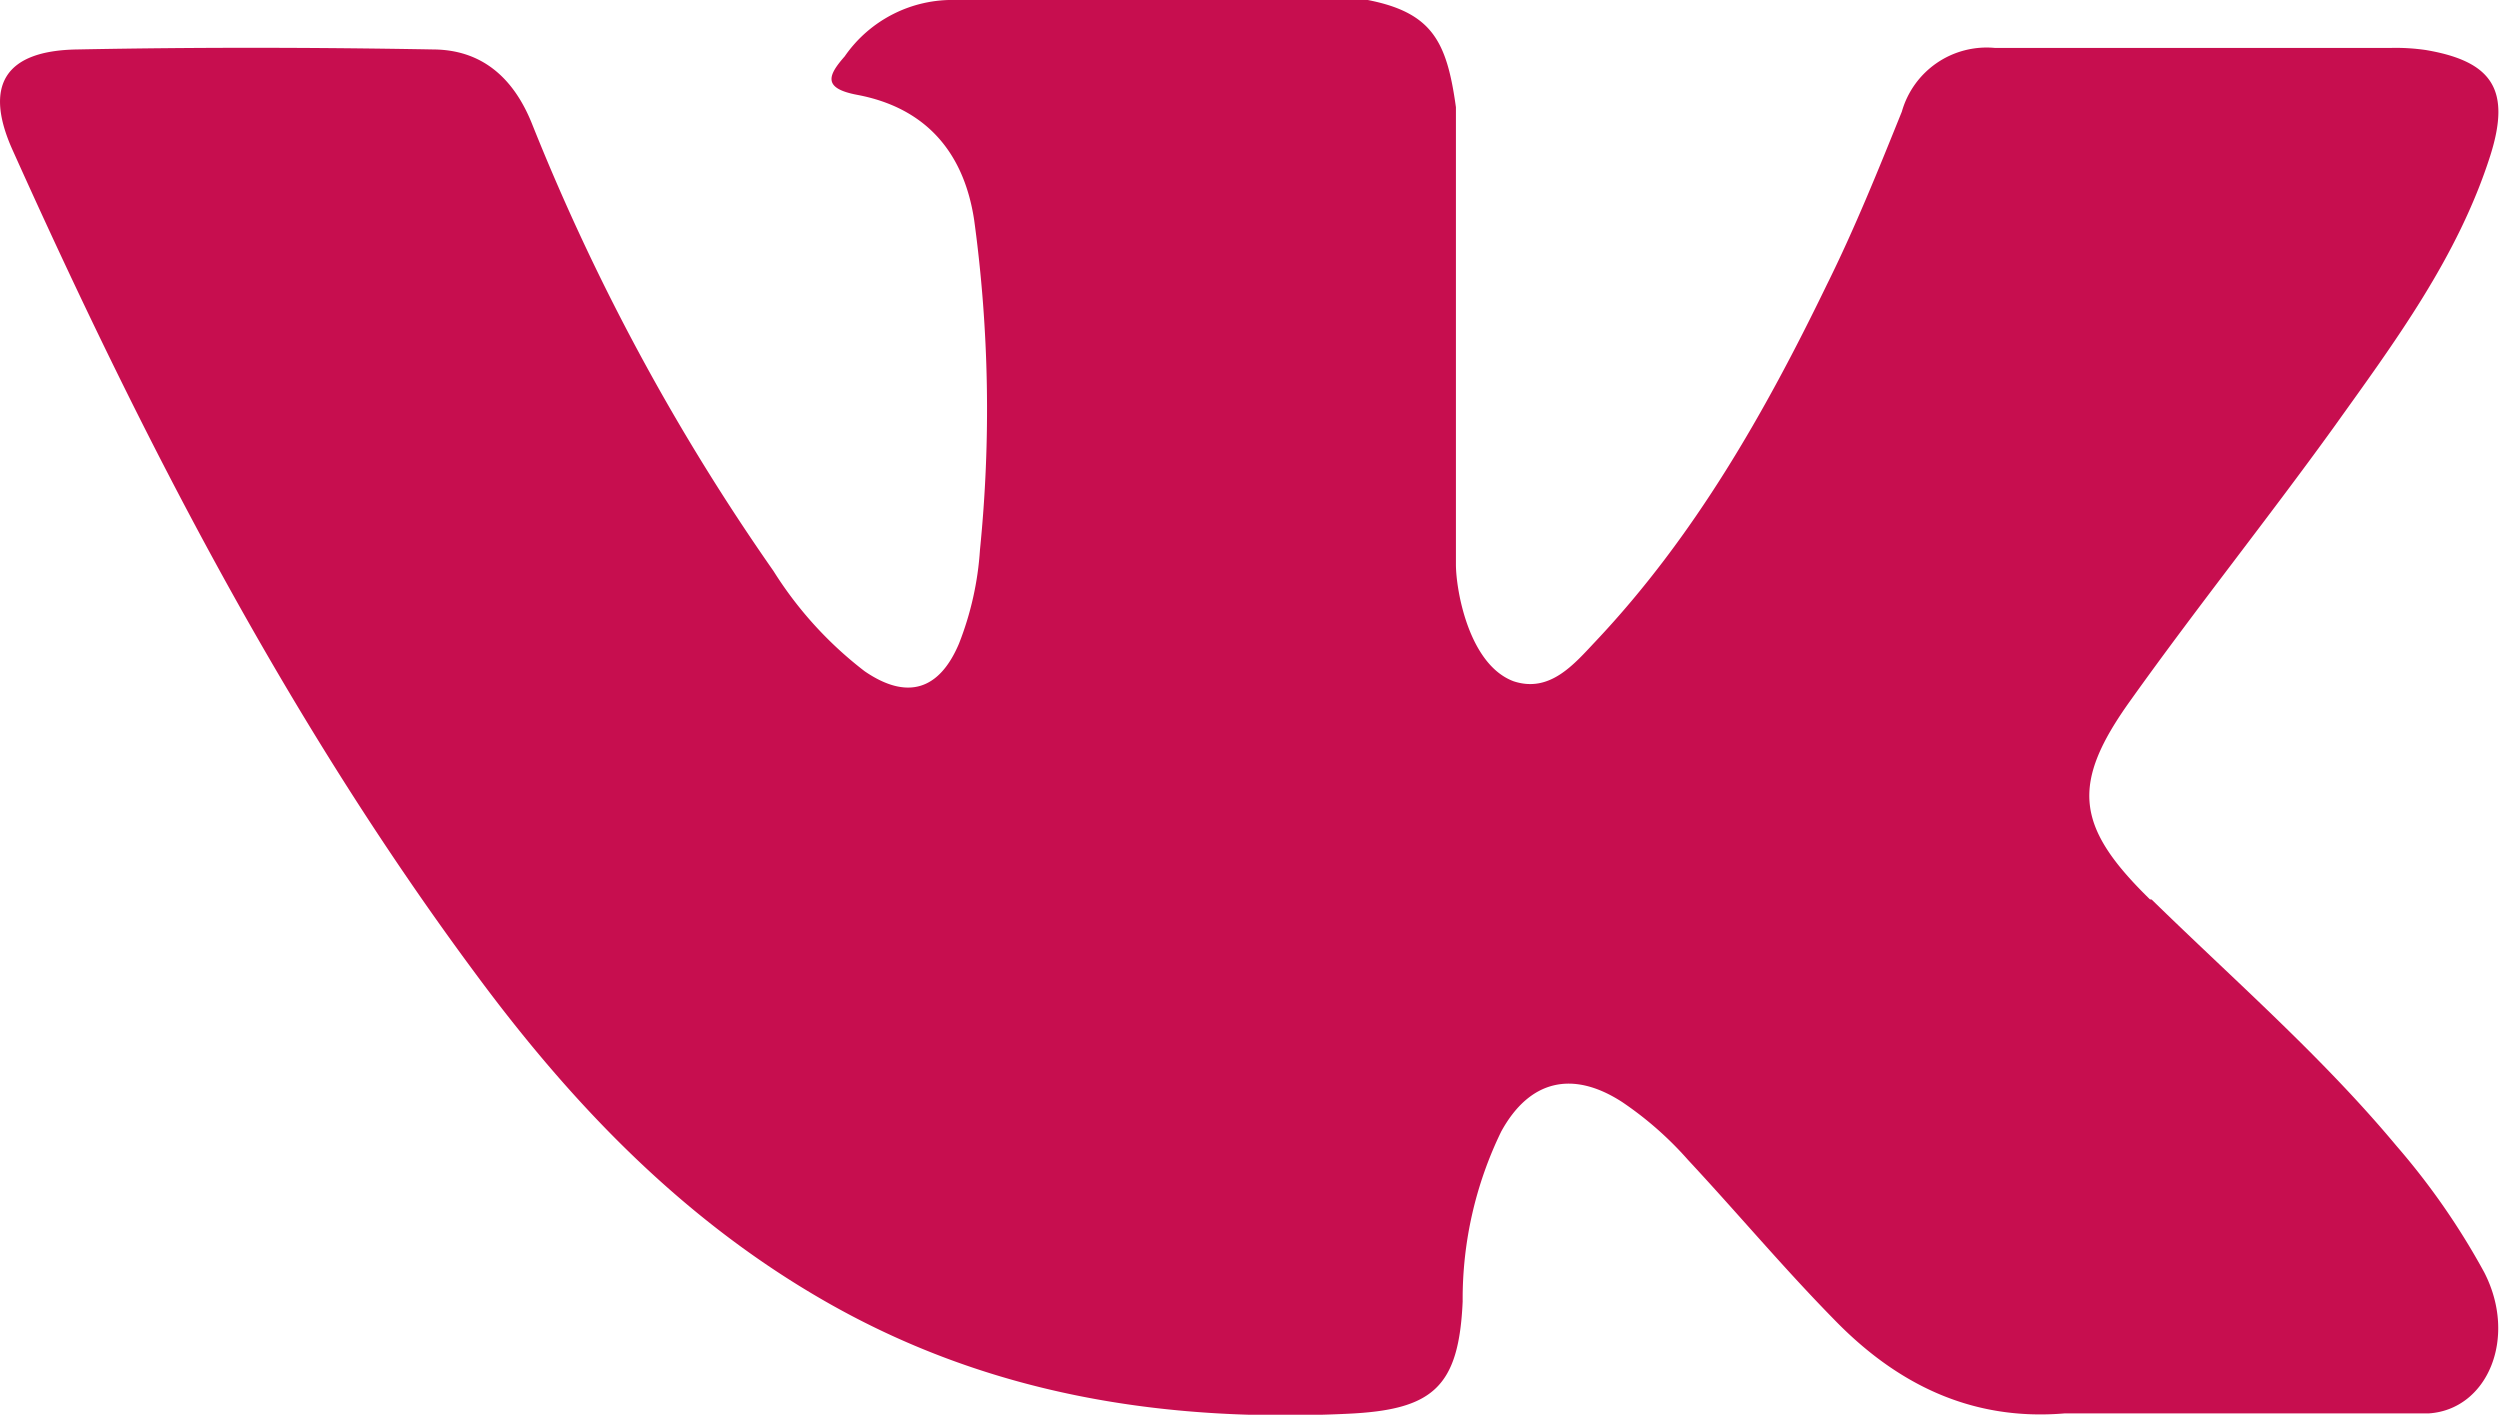 <?xml version="1.0" encoding="UTF-8"?> <svg xmlns="http://www.w3.org/2000/svg" viewBox="0 0 129.9 73.51"> <defs> <style>.cls-1{fill:#c70e4f;}</style> </defs> <title>Ресурс 13</title> <g id="Слой_2" data-name="Слой 2"> <g id="Слой_12" data-name="Слой 12"> <g id="_Группа_" data-name="&lt;Группа&gt;"> <path id="_Контур_" data-name="&lt;Контур&gt;" class="cls-1" d="M111.8,46.74c4.31,4.21,8.86,8.17,12.72,12.8a37.18,37.18,0,0,1,4.56,6.57c1.75,3.4.17,7.13-2.88,7.33H107.28c-4.88.41-8.77-1.56-12-4.9-2.62-2.67-5-5.51-7.57-8.27a17.92,17.92,0,0,0-3.41-3c-2.58-1.68-4.83-1.16-6.3,1.53a19.88,19.88,0,0,0-2,8.83c-.2,4.46-1.55,5.63-6,5.83-9.57.45-18.65-1-27.08-5.82-7.44-4.25-13.2-10.26-18.22-17.06C14.86,37.31,7.38,22.76.66,7.81-.86,4.44.25,2.63,4,2.57c6.17-.12,12.35-.11,18.53,0C25,2.59,26.66,4,27.63,6.4A114.85,114.85,0,0,0,40.19,29.67a19.85,19.85,0,0,0,4.74,5.21c2.19,1.5,3.87,1,4.9-1.44a16.15,16.15,0,0,0,1.09-4.88,72.68,72.68,0,0,0-.3-17.11c-.53-3.55-2.53-5.85-6.07-6.52-1.81-.34-1.54-1-.66-2A6.8,6.8,0,0,1,49.68,0H71.07c3.37.66,4.11,2.18,4.58,5.57l0,23.76c0,1.31.66,5.2,3,6.07,1.89.62,3.14-.89,4.27-2.09,5.12-5.43,8.78-11.86,12-18.51,1.45-2.92,2.69-6,3.9-9a4.58,4.58,0,0,1,4.83-3.31l20.58,0a10.86,10.86,0,0,1,1.82.11c3.47.59,4.42,2.08,3.35,5.47-1.69,5.31-5,9.74-8.18,14.19-3.43,4.75-7.1,9.34-10.51,14.12-3.13,4.36-2.88,6.56,1,10.35Z"></path> </g> </g> </g> </svg> 
